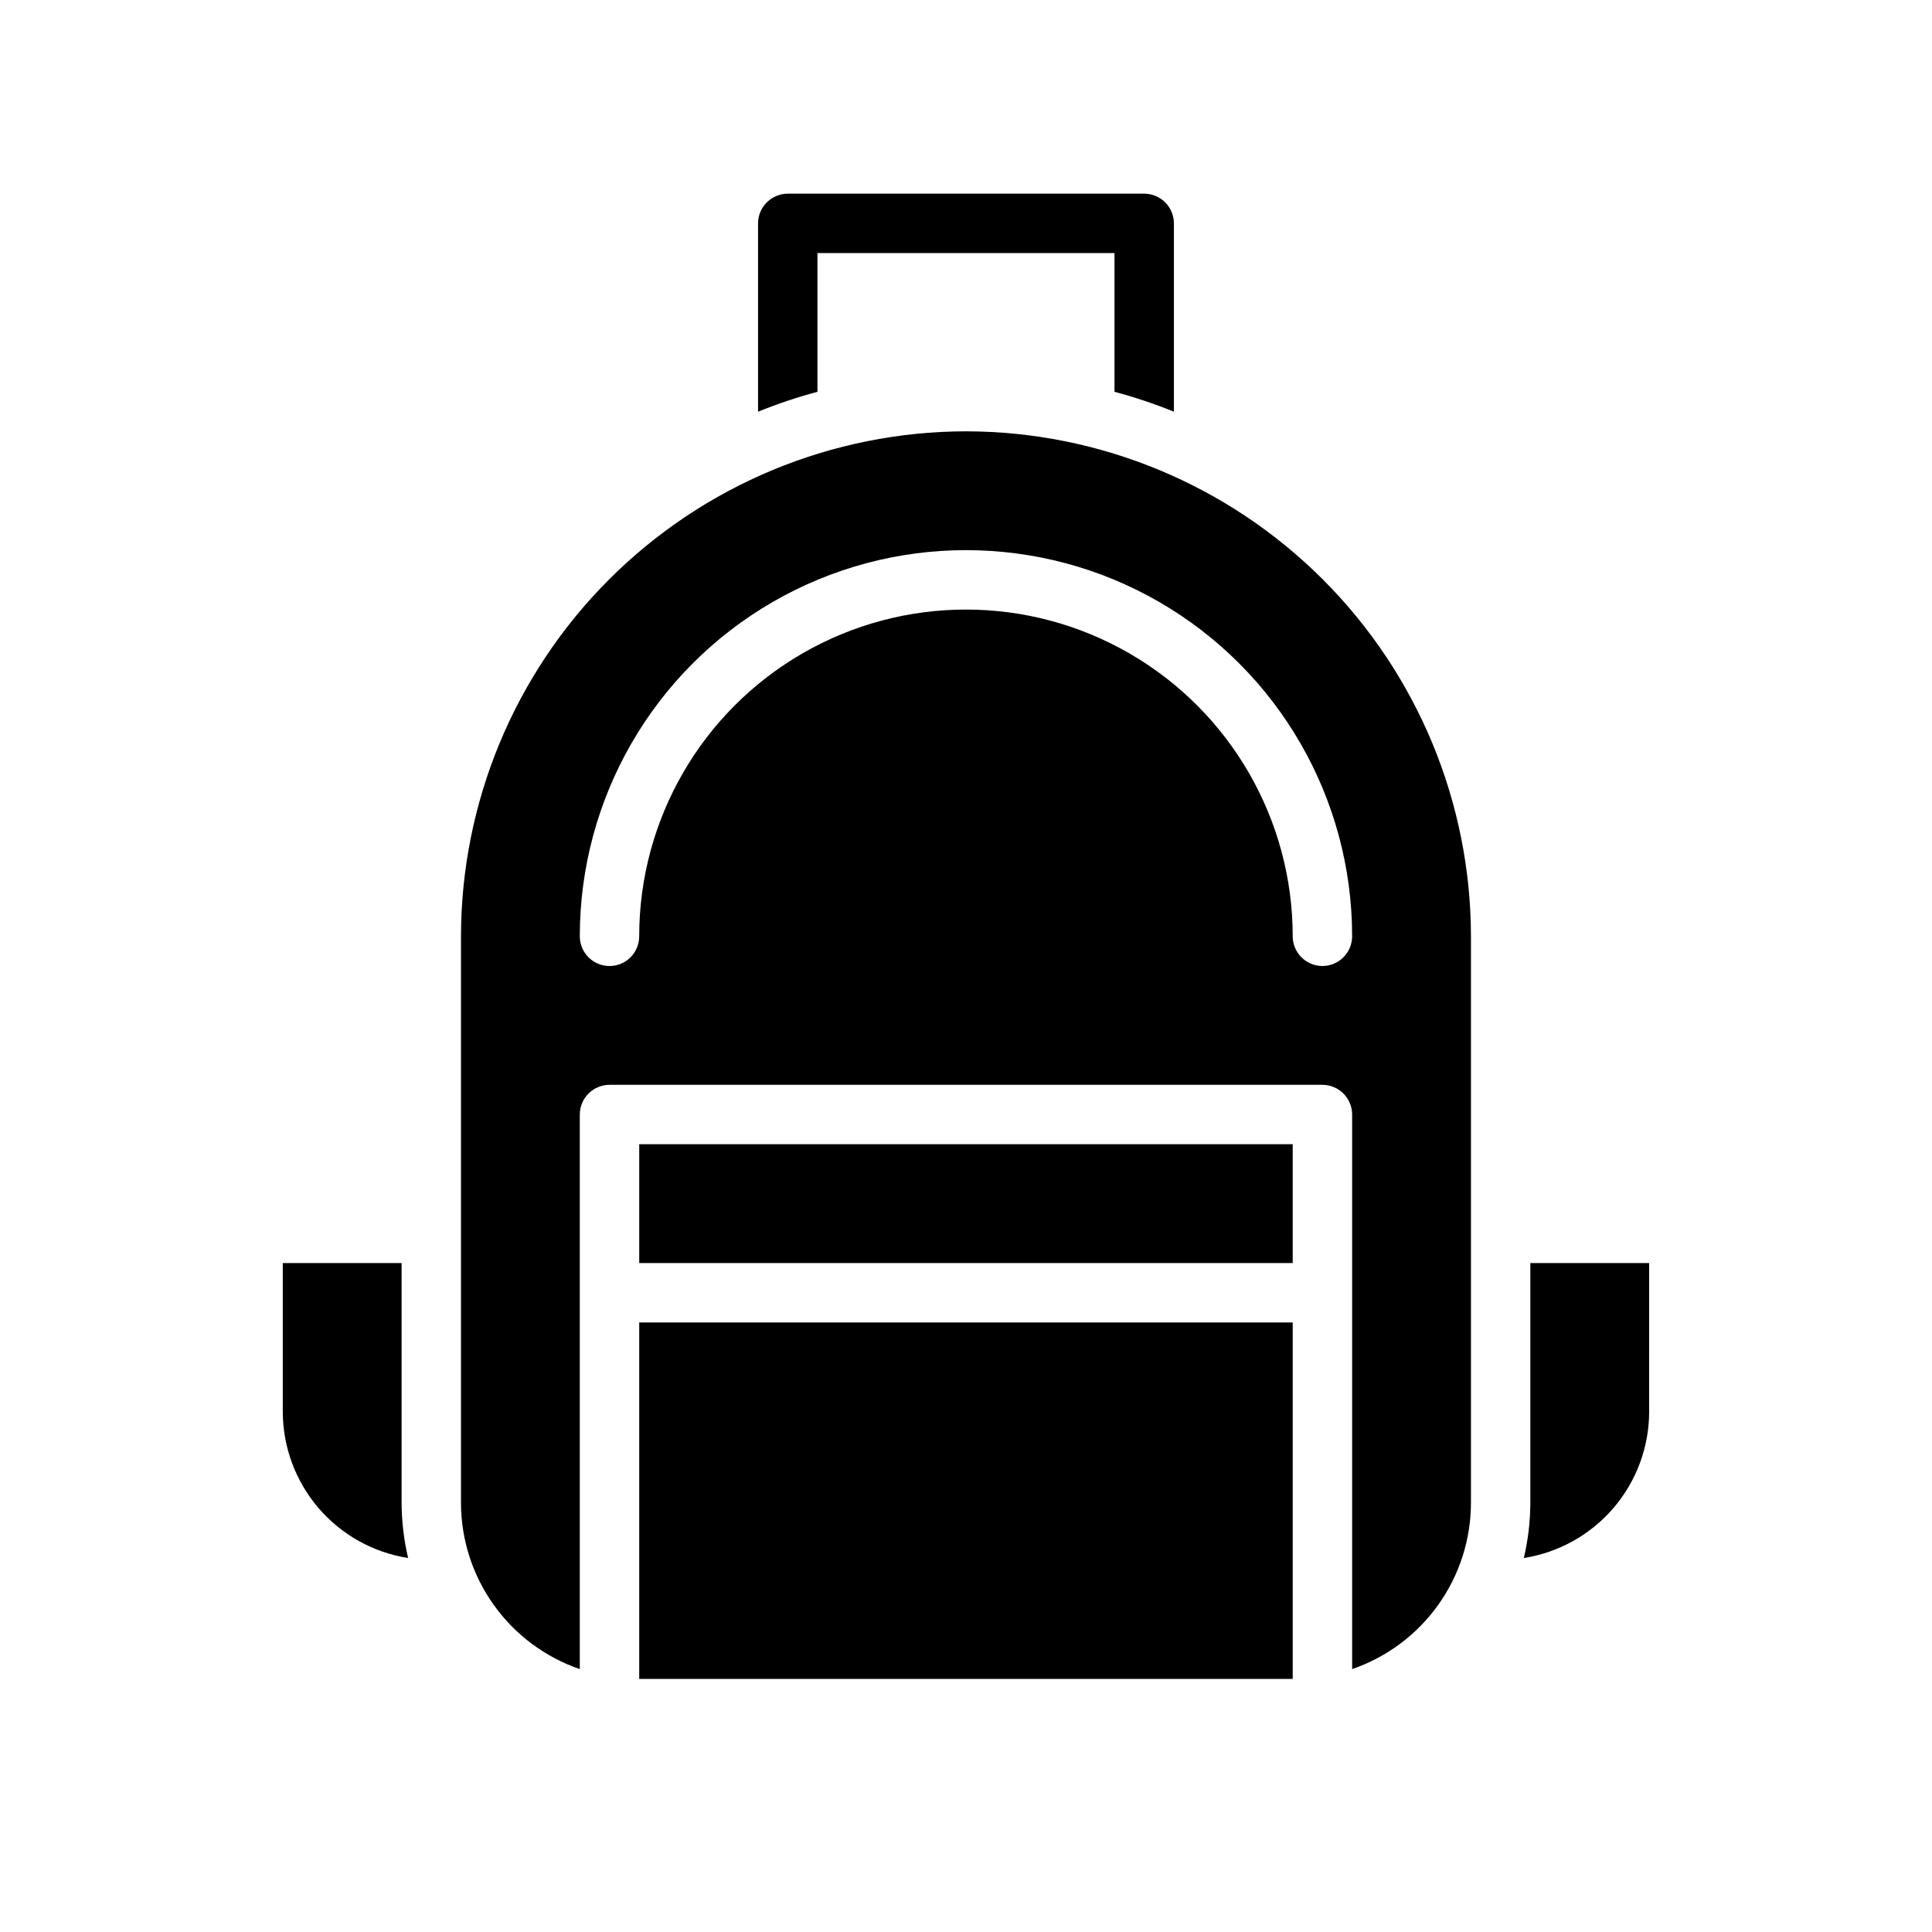 <?xml version="1.0" encoding="UTF-8"?>
<!-- Uploaded to: ICON Repo, www.iconrepo.com, Generator: ICON Repo Mixer Tools -->
<svg fill="#000000" width="800px" height="800px" version="1.1" viewBox="144 144 512 512" xmlns="http://www.w3.org/2000/svg">
 <g>
  <path d="m455.1 203.2v49.91-0.004c-5.133-2.086-10.391-3.848-15.742-5.273v-36.762h-78.723v36.762c-5.352 1.426-10.609 3.188-15.742 5.273v-49.906c0.012-4.344 3.531-7.859 7.871-7.875h94.465c4.344 0.016 7.859 3.531 7.871 7.875z"/>
  <path d="m218.94 518.08v-39.359h31.488v63.527c0.016 4.93 0.594 9.844 1.73 14.641-9.25-1.449-17.68-6.156-23.773-13.27-6.09-7.117-9.438-16.172-9.445-25.539zm181.05-70.848h86.594v31.488h-173.18v-31.488zm0 141.7h-86.59v-94.465h173.18v94.465zm181.05-70.848h0.004c-0.004 9.367-3.356 18.422-9.445 25.539-6.09 7.113-14.523 11.82-23.773 13.27 1.137-4.797 1.719-9.711 1.73-14.641v-63.527h31.488zm-181.05-259.78c-35.477 0.051-69.488 14.168-94.574 39.254-25.086 25.086-39.203 59.094-39.25 94.57v150.12c0.004 9.711 3.043 19.18 8.688 27.082s13.613 13.844 22.801 17v-146.97c0.012-4.344 3.527-7.859 7.871-7.871h188.93c4.344 0.012 7.863 3.527 7.875 7.871v146.97c9.184-3.156 17.152-9.098 22.797-17 5.644-7.902 8.684-17.371 8.691-27.082v-150.12c-0.051-35.477-14.168-69.484-39.254-94.57-25.086-25.086-59.094-39.203-94.57-39.254zm94.461 141.7c-4.34-0.016-7.859-3.531-7.871-7.875 0-30.934-16.504-59.52-43.297-74.988-26.789-15.469-59.801-15.469-86.59 0-26.793 15.469-43.297 44.055-43.297 74.988 0 4.348-3.523 7.875-7.871 7.875s-7.871-3.527-7.871-7.875c0-36.559 19.504-70.344 51.168-88.625 31.66-18.281 70.672-18.281 102.34 0 31.66 18.281 51.168 52.066 51.168 88.625-0.012 4.344-3.531 7.859-7.875 7.875z"/>
 </g>
</svg>